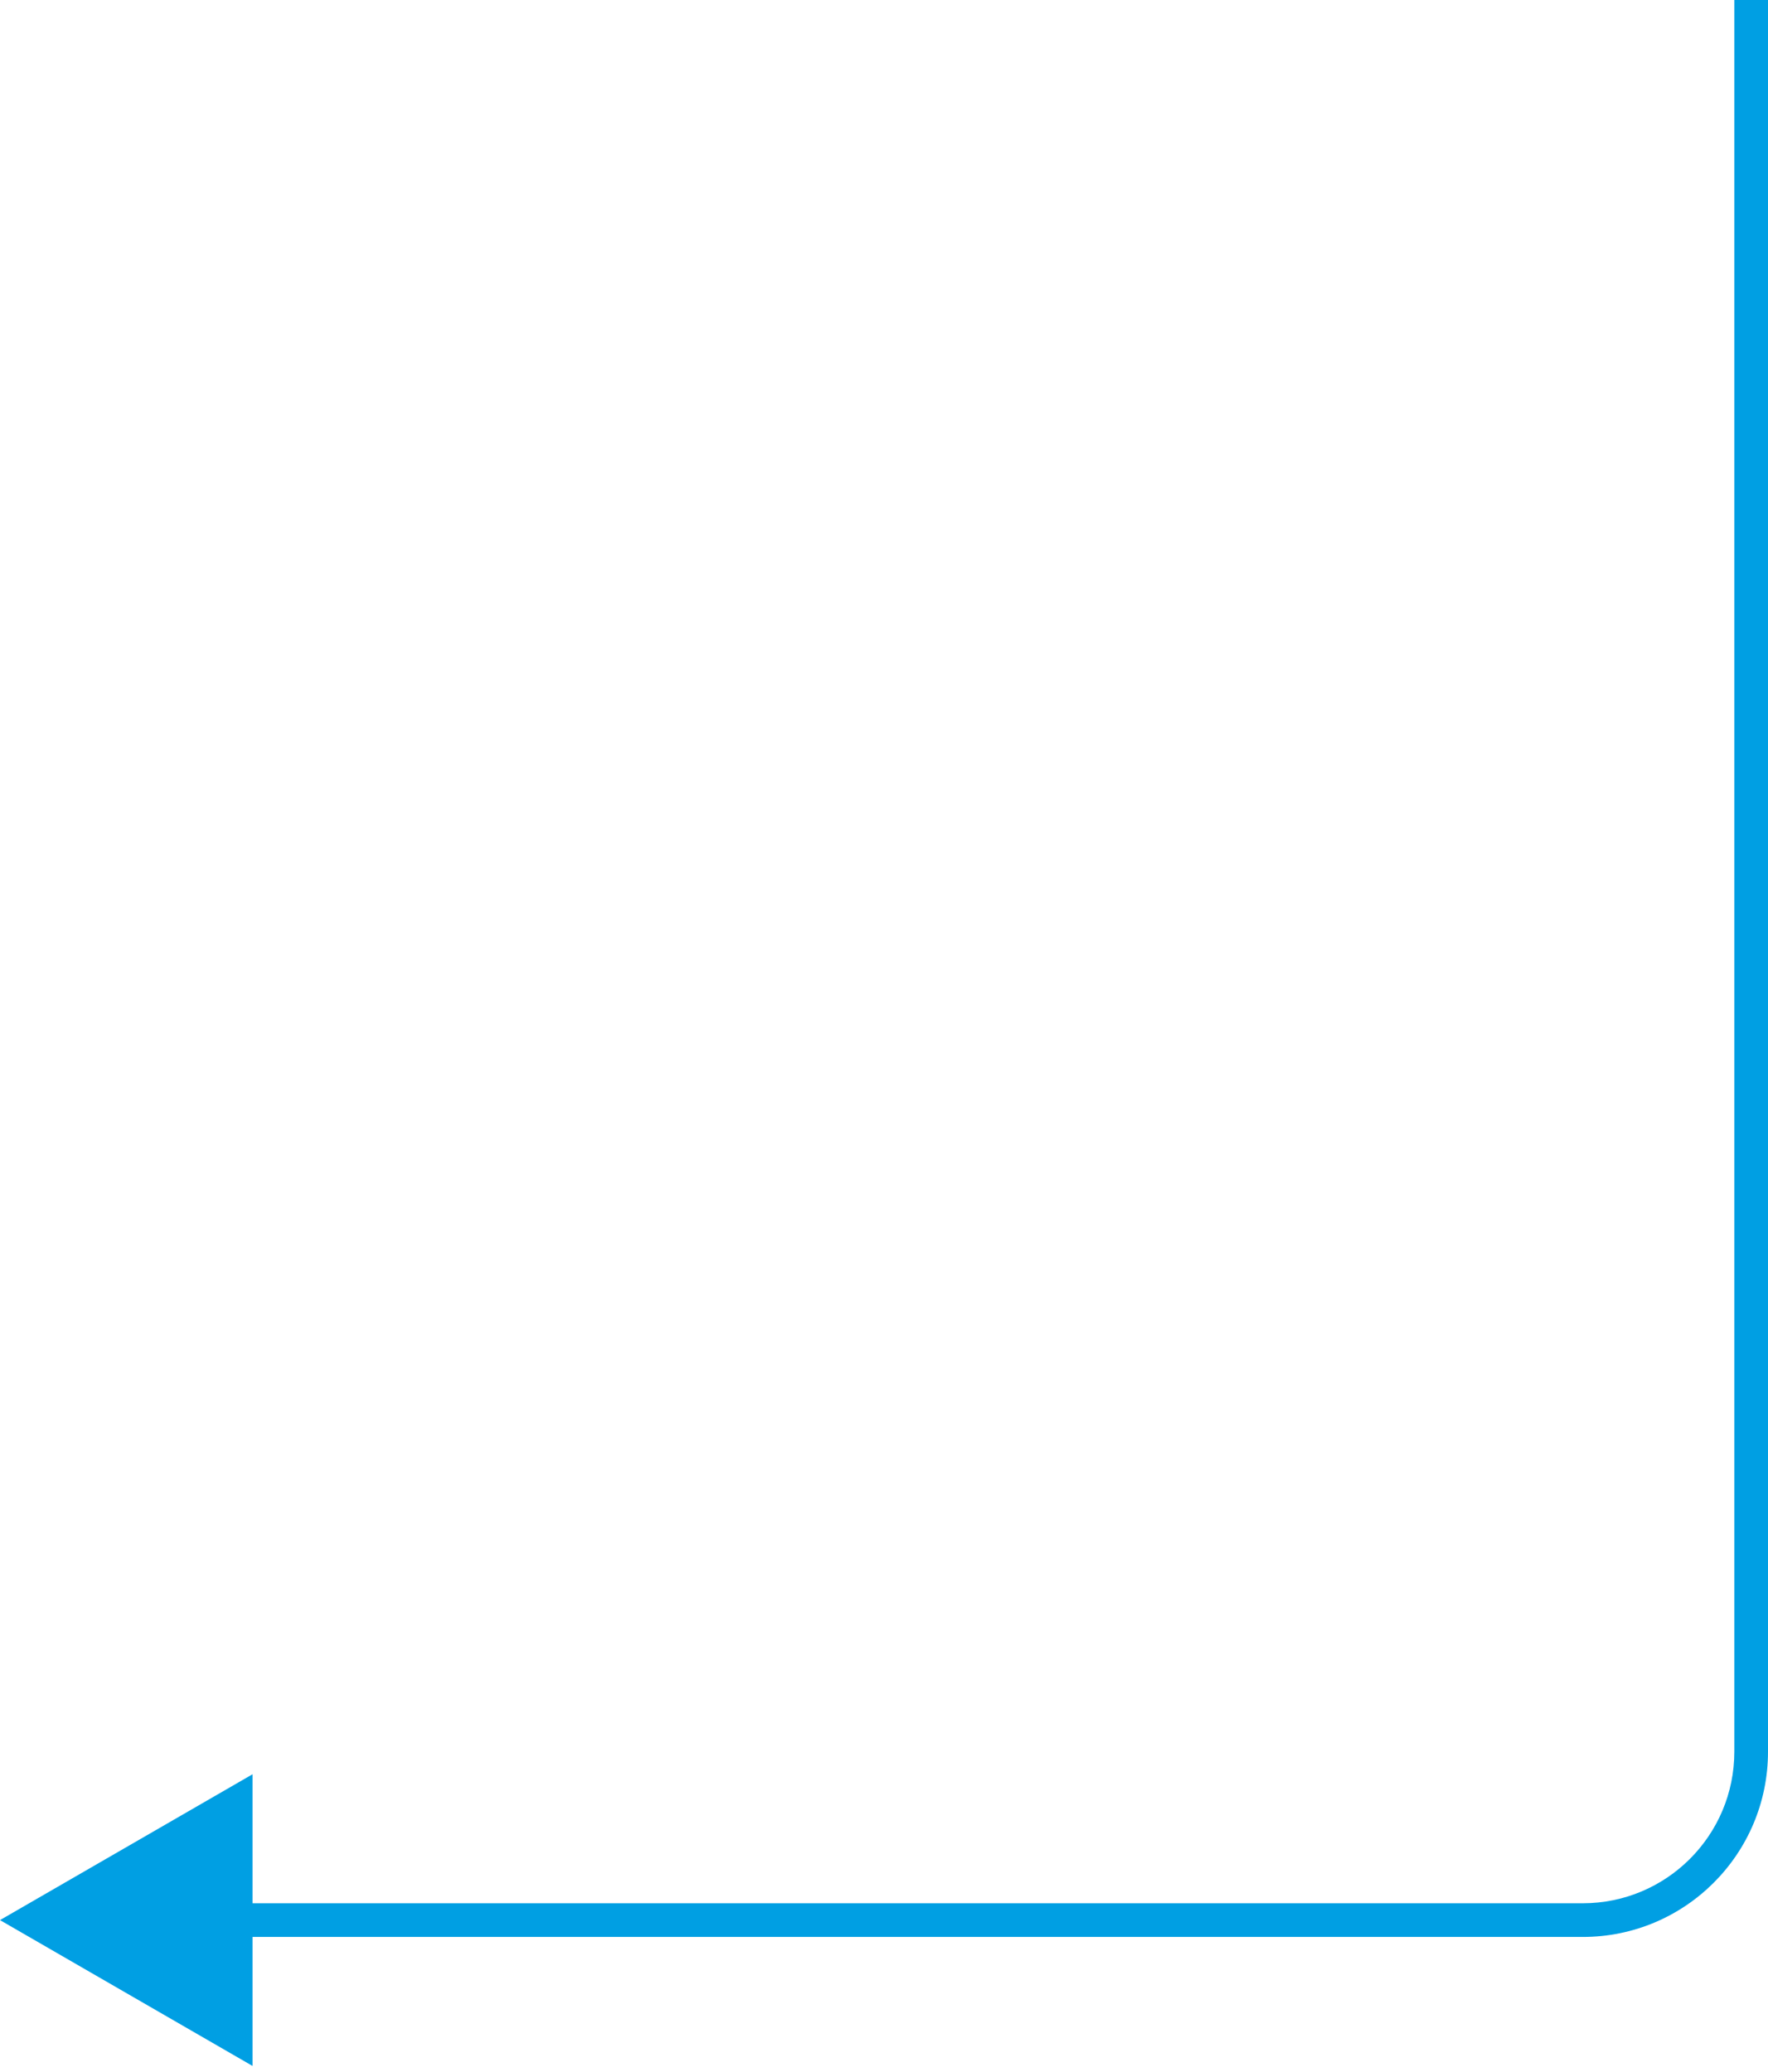 <?xml version="1.0" encoding="UTF-8"?> <svg xmlns="http://www.w3.org/2000/svg" width="105" height="123" viewBox="0 0 105 123" fill="none"> <path fill-rule="evenodd" clip-rule="evenodd" d="M15 113L94 113C98.971 113 103 108.971 103 104L103 8.74229e-08L105 0L105 104C105 110.075 100.075 115 94 115L15 115V122.66L-7.62939e-06 114L15 105.34V113Z" fill="#009FE3"></path> </svg> 